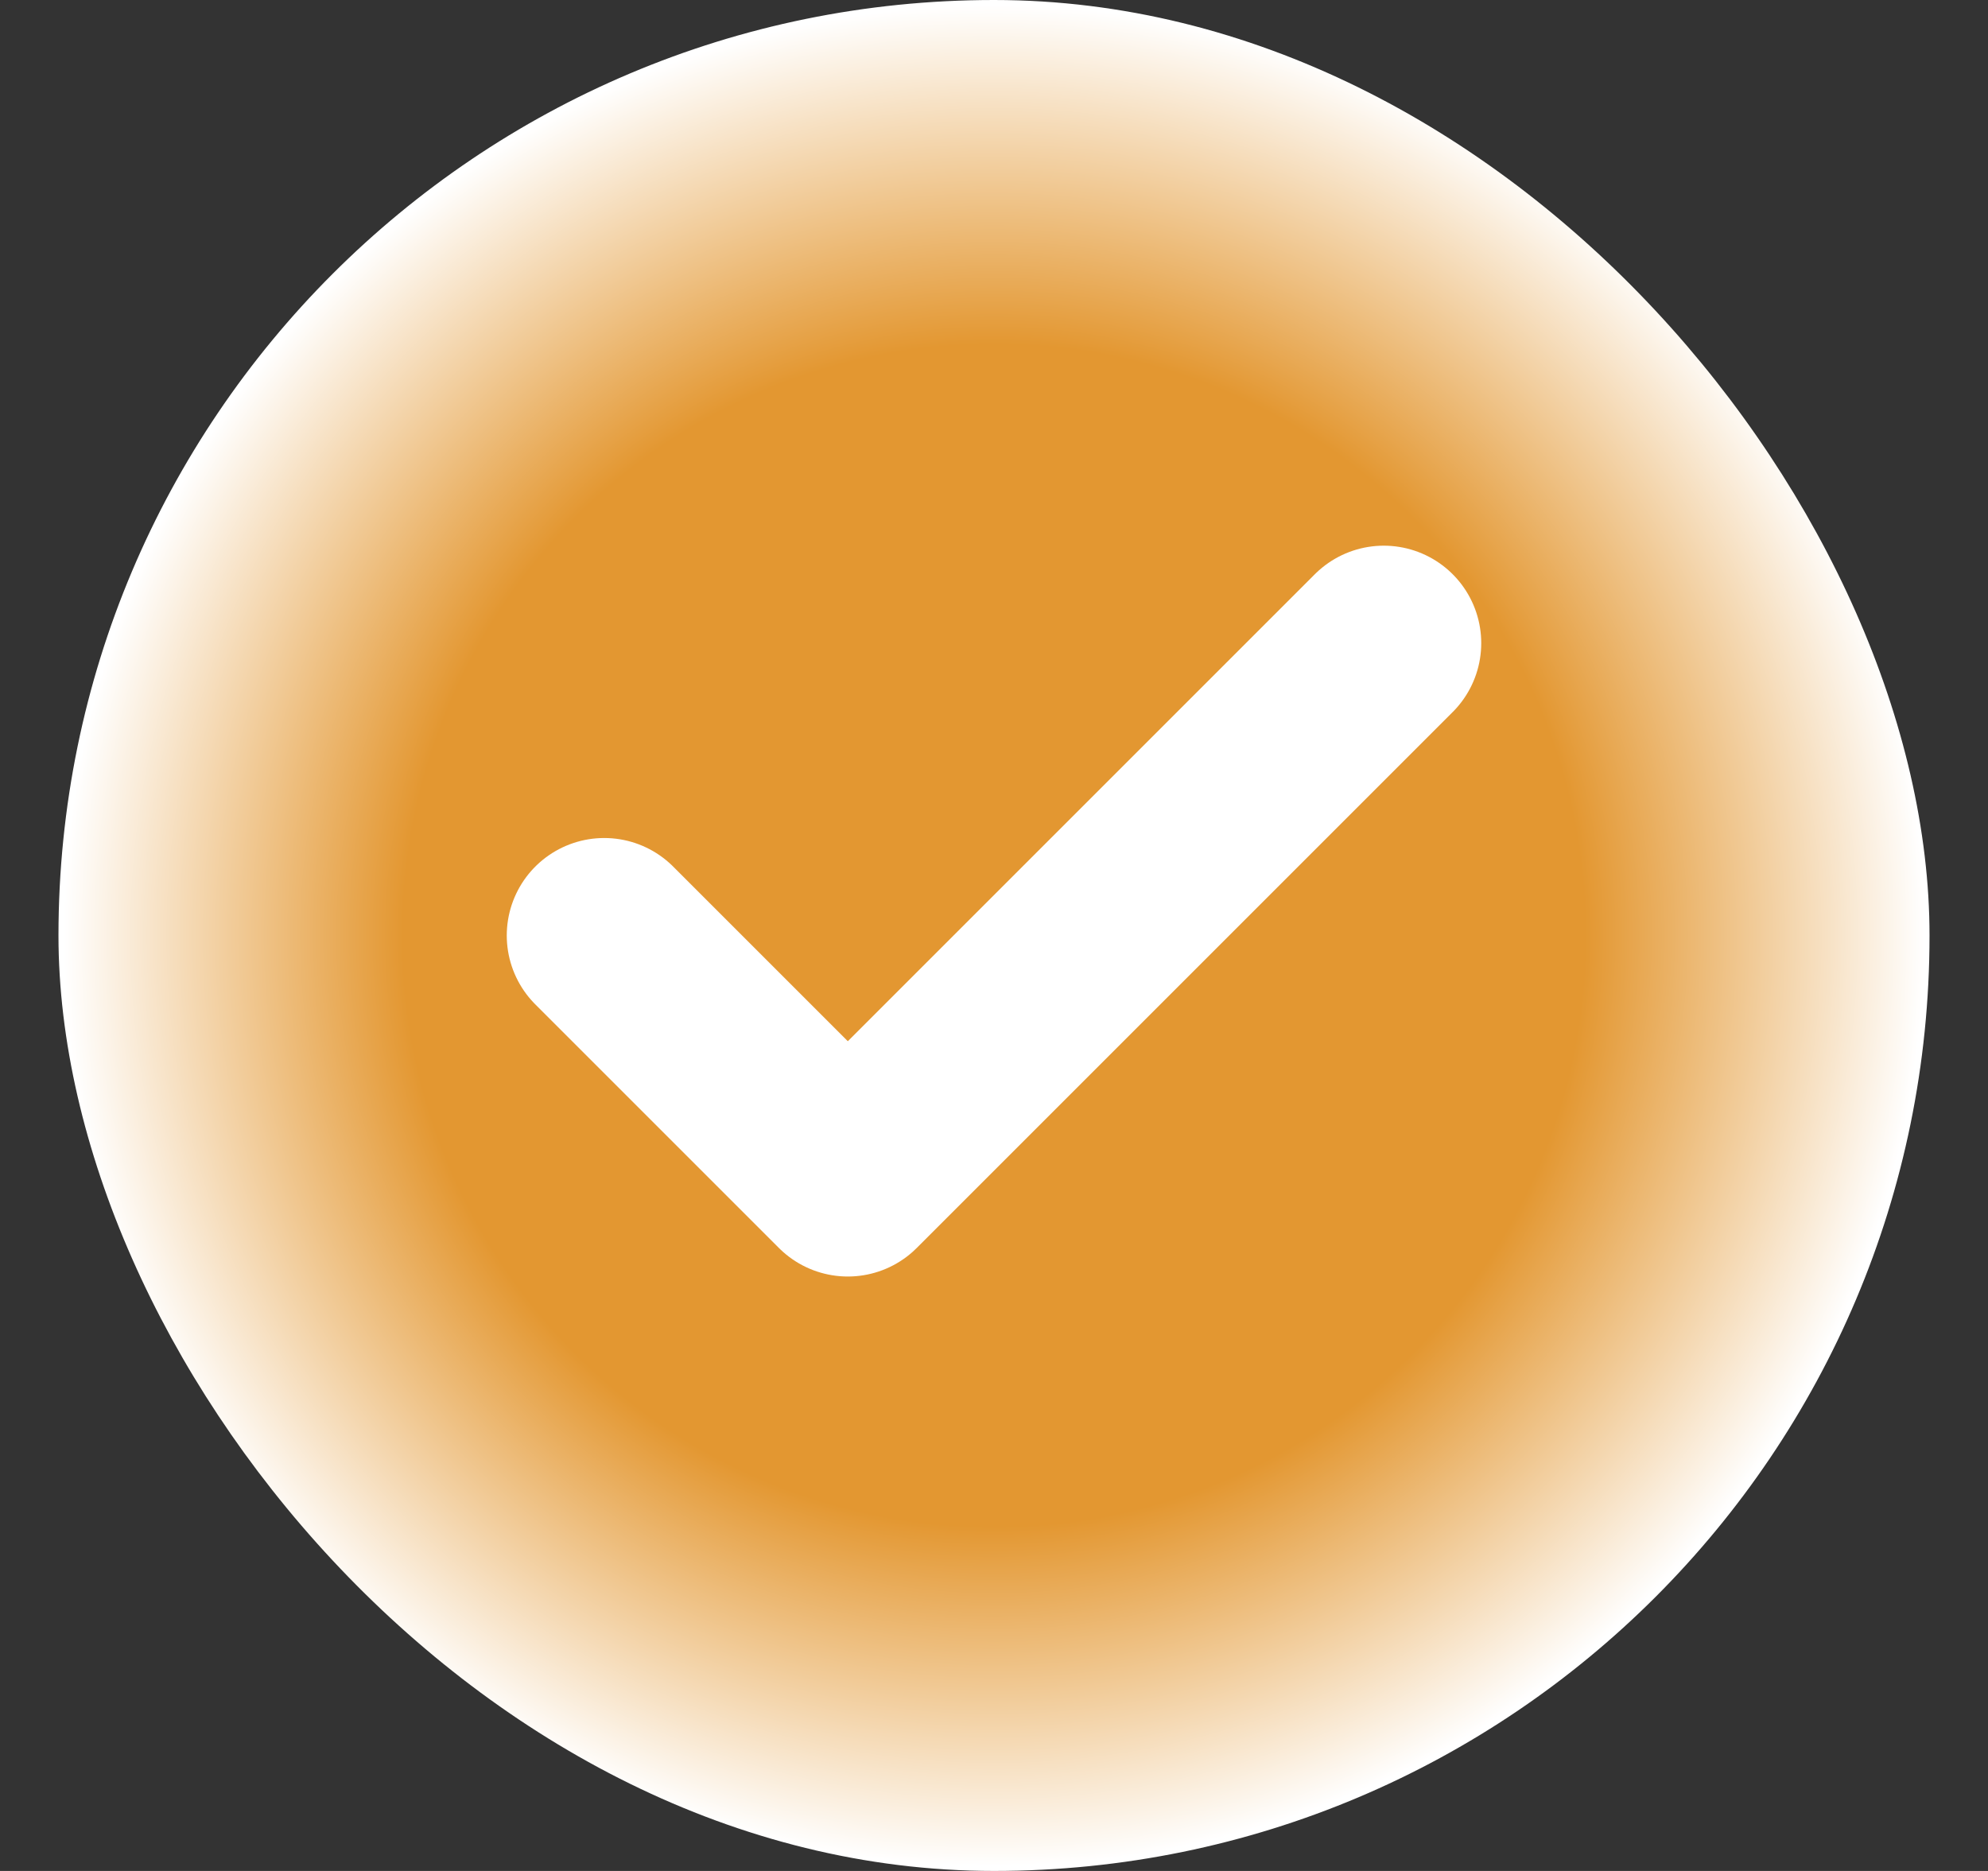 <?xml version="1.0" encoding="UTF-8"?> <svg xmlns="http://www.w3.org/2000/svg" width="17" height="16" viewBox="0 0 17 16" fill="none"><rect x="0" y="0" width="17" height="16" fill="#333333" stroke="none"/><rect x="0.5" width="16" height="16" rx="8" fill="url(#paint0_radial_6_557)"></rect><path d="M11.833 5.5L7.25 10.083L5.167 8" stroke="white" stroke-width="1.667" stroke-linecap="round" stroke-linejoin="round"></path><defs><radialGradient id="paint0_radial_6_557" cx="0" cy="0" r="1" gradientUnits="userSpaceOnUse" gradientTransform="translate(8.5 8) rotate(90) scale(8)"><stop offset="0.635" stop-color="#E39731"></stop><stop offset="1" stop-color="white"></stop></radialGradient></defs></svg> 